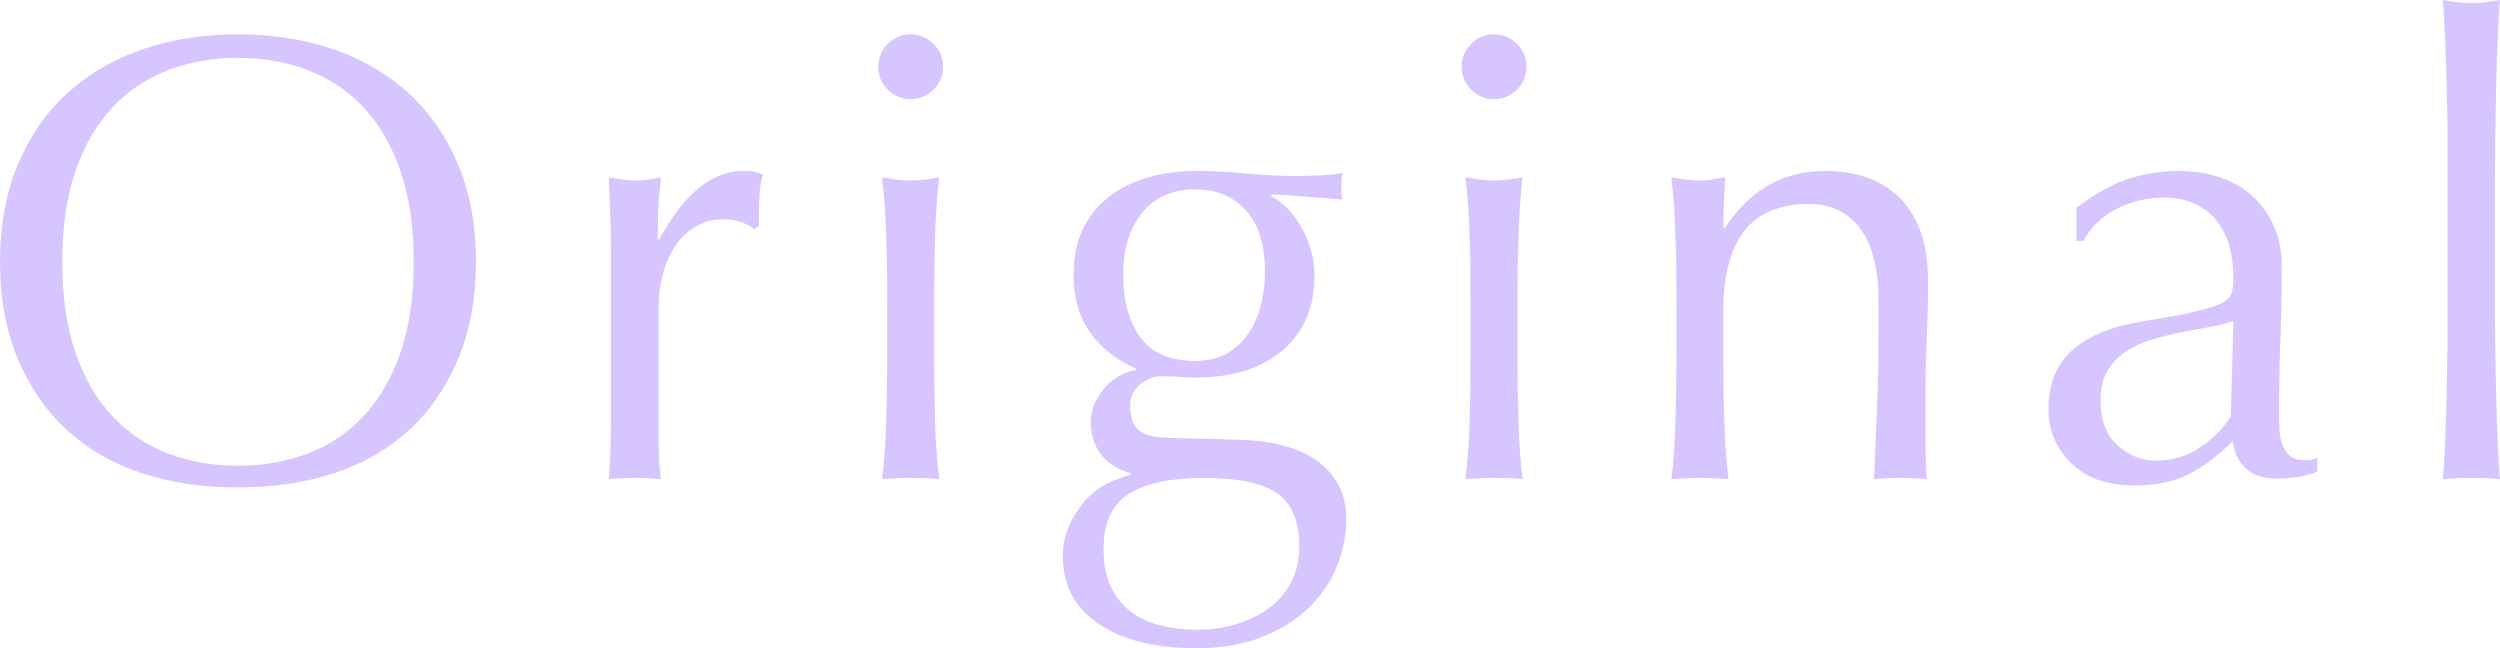 <?xml version="1.0" encoding="UTF-8"?><svg id="_レイヤー_2" xmlns="http://www.w3.org/2000/svg" viewBox="0 0 78.68 20.4"><defs><style>.cls-1{fill:#d6c5ff;stroke-width:0px;}</style></defs><g id="design"><path class="cls-1" d="M0,8.24c0-1.13.18-2.14.55-3.03.37-.89.88-1.64,1.54-2.25s1.45-1.08,2.37-1.4c.92-.32,1.93-.48,3.02-.48s2.12.16,3.04.48c.92.32,1.71.79,2.37,1.4.66.61,1.17,1.36,1.54,2.25.37.89.55,1.9.55,3.03s-.18,2.14-.55,3.03c-.37.89-.88,1.64-1.54,2.25-.66.61-1.45,1.07-2.37,1.37-.92.3-1.93.45-3.04.45s-2.1-.15-3.02-.45c-.92-.3-1.71-.76-2.37-1.37s-1.17-1.36-1.54-2.25c-.37-.89-.55-1.9-.55-3.03ZM13.02,8.24c0-1.11-.14-2.06-.42-2.87-.28-.81-.67-1.47-1.17-2s-1.09-.92-1.76-1.17c-.67-.25-1.4-.38-2.19-.38s-1.5.13-2.17.38c-.67.25-1.26.64-1.76,1.17s-.89,1.19-1.17,2c-.28.81-.42,1.76-.42,2.87s.14,2.06.42,2.87c.28.81.67,1.47,1.17,2,.5.53,1.09.92,1.76,1.17.67.25,1.4.38,2.17.38s1.52-.13,2.19-.38c.67-.25,1.26-.64,1.76-1.17.5-.53.89-1.19,1.17-2,.28-.81.42-1.76.42-2.87Z"/><path class="cls-1" d="M23.36,7c-.19-.07-.39-.1-.59-.1-.32,0-.61.07-.86.22s-.47.34-.64.59c-.17.25-.31.54-.4.88-.09.34-.14.7-.14,1.09v2.2c0,.89,0,1.58,0,2.05,0,.47.03.86.07,1.15-.27-.03-.53-.04-.8-.04-.29,0-.57.01-.84.04.04-.45.06-1.07.07-1.85,0-.78,0-1.74,0-2.87v-.64c0-.52,0-1.12,0-1.8s-.03-1.46-.07-2.34c.15.03.29.05.42.07.13.02.27.03.42.03.12,0,.25,0,.38-.03.13-.02.27-.04.42-.07-.05.48-.08.86-.09,1.14,0,.28-.01.55-.01.8l.04.02c.79-1.44,1.67-2.16,2.64-2.16.12,0,.22,0,.31.02.09.01.2.05.33.1-.07.16-.11.4-.12.73-.01.33-.02.62-.02.89l-.14.1c-.07-.08-.2-.15-.39-.22Z"/><path class="cls-1" d="M27.64,2.1c0-.28.1-.52.3-.72.2-.2.44-.3.72-.3s.52.1.72.3.3.44.3.72-.1.52-.3.72-.44.3-.72.3-.52-.1-.72-.3c-.2-.2-.3-.44-.3-.72ZM27.92,9.32c0-.6,0-1.23-.03-1.89-.02-.66-.06-1.28-.13-1.85.37.07.67.1.9.1s.53-.03.9-.1c-.07.57-.11,1.19-.13,1.85-.02.66-.03,1.29-.03,1.89v2.08c0,.6.01,1.23.03,1.89.02.66.06,1.26.13,1.79-.31-.03-.61-.04-.9-.04s-.59.01-.9.04c.07-.53.11-1.13.13-1.79.02-.66.03-1.29.03-1.89v-2.08Z"/><path class="cls-1" d="M33.79,8.64c0-.56.1-1.04.3-1.45.2-.41.48-.74.83-1.01.35-.27.76-.47,1.22-.6.46-.13.95-.2,1.47-.2.25,0,.5,0,.73.02.23.01.53.03.89.06.31.03.58.05.82.06.24.01.43.02.58.02.75,0,1.29-.03,1.62-.1-.01.07-.02.14-.03.21s0,.14,0,.21,0,.14,0,.21.02.14.03.21c-.39-.03-.76-.06-1.13-.09-.37-.03-.73-.06-1.09-.07l-.04.04c.41.23.75.58,1,1.05.25.47.38.96.38,1.47,0,1-.34,1.78-1.01,2.35-.67.57-1.58.85-2.71.85-.19,0-.37,0-.55-.02-.18-.01-.36-.02-.55-.02-.24,0-.46.09-.67.26-.21.17-.31.39-.31.66,0,.35.08.6.25.76.17.16.48.25.93.26.37.01.74.02,1.1.03.36,0,.73.02,1.1.03.61.01,1.14.09,1.57.22.43.13.79.31,1.06.54.27.23.47.49.6.78s.19.61.19.96c0,.47-.09.94-.27,1.42-.18.48-.46.91-.84,1.3s-.87.71-1.47.96c-.6.25-1.32.38-2.16.38-1.29,0-2.31-.26-3.06-.77-.75-.51-1.12-1.22-1.12-2.11,0-.35.06-.67.19-.96.13-.29.29-.55.49-.78.2-.23.43-.41.68-.54.25-.13.51-.23.78-.3v-.04c-.41-.12-.73-.32-.94-.6-.21-.28-.32-.61-.32-1,0-.23.04-.43.13-.62.09-.19.2-.35.33-.5.13-.15.29-.27.46-.36.17-.09.34-.15.5-.18v-.04c-.61-.27-1.09-.64-1.44-1.13-.35-.49-.52-1.1-.52-1.83ZM40.89,17.2c0-.8-.23-1.36-.7-1.68-.47-.32-1.24-.48-2.32-.48-1,0-1.77.16-2.32.49-.55.33-.82.92-.82,1.77,0,.45.08.84.23,1.16s.36.58.62.78.57.35.93.44c.36.09.75.14,1.16.14s.79-.05,1.18-.16c.39-.11.73-.27,1.03-.48.3-.21.54-.48.73-.81.19-.33.28-.72.28-1.17ZM39.81,8.54c0-.84-.2-1.48-.6-1.92-.4-.44-.93-.66-1.58-.66-.72,0-1.28.24-1.68.73-.4.49-.6,1.14-.6,1.95s.18,1.5.55,1.99c.37.49.94.73,1.71.73.39,0,.72-.08.99-.23s.5-.36.68-.62c.18-.26.31-.56.4-.9s.13-.7.13-1.07Z"/><path class="cls-1" d="M46,2.1c0-.28.1-.52.3-.72.2-.2.44-.3.72-.3s.52.1.72.3.3.44.3.72-.1.52-.3.72-.44.3-.72.3-.52-.1-.72-.3c-.2-.2-.3-.44-.3-.72ZM46.28,9.32c0-.6,0-1.23-.03-1.89-.02-.66-.06-1.28-.13-1.85.37.07.67.1.9.1s.53-.03.9-.1c-.07.57-.11,1.19-.13,1.85-.02.66-.03,1.29-.03,1.89v2.08c0,.6.01,1.23.03,1.89.02.66.06,1.26.13,1.79-.31-.03-.61-.04-.9-.04s-.59.01-.9.04c.07-.53.11-1.13.13-1.79.02-.66.03-1.29.03-1.89v-2.08Z"/><path class="cls-1" d="M58.54,7.19c-.39-.51-.92-.77-1.6-.77-.93,0-1.62.29-2.05.86-.43.57-.65,1.38-.65,2.42v1.7c0,.6,0,1.23.03,1.89.02.66.06,1.26.13,1.79-.31-.03-.61-.04-.9-.04s-.59.01-.9.04c.07-.53.11-1.13.13-1.79.02-.66.03-1.29.03-1.89v-2.08c0-.6,0-1.23-.03-1.89-.02-.66-.06-1.28-.13-1.85.37.07.67.1.9.1.11,0,.22,0,.35-.03.13-.02.28-.04.45-.07-.04.53-.06,1.07-.06,1.6h.04c.37-.57.82-1.02,1.34-1.33.52-.31,1.14-.47,1.86-.47.37,0,.75.05,1.13.16s.72.29,1.03.55.56.61.75,1.06c.19.45.29,1.02.29,1.71,0,.57-.01,1.16-.04,1.77-.03.61-.04,1.25-.04,1.93v1.3c0,.21,0,.42.01.63,0,.21.02.4.03.59-.27-.03-.55-.04-.84-.04s-.55.01-.82.04c.03-.69.06-1.41.09-2.14s.05-1.49.05-2.26v-1.22c0-1-.19-1.76-.58-2.27Z"/><path class="cls-1" d="M65.35,6.54c.6-.45,1.15-.76,1.66-.92s1.03-.24,1.56-.24c.48,0,.92.07,1.32.21.4.14.74.34,1.02.6.28.26.5.57.66.94.16.37.24.77.24,1.21,0,.76-.01,1.52-.04,2.27-.03.75-.04,1.55-.04,2.39,0,.16,0,.33.01.51,0,.18.04.34.09.48.05.14.13.26.23.35.1.09.25.14.45.14.07,0,.14,0,.21-.01.07,0,.14-.03.21-.07v.44c-.15.07-.33.12-.55.16s-.46.06-.73.06c-.43,0-.75-.11-.98-.33-.23-.22-.36-.5-.4-.85-.48.48-.95.83-1.42,1.06s-1.04.34-1.72.34c-.33,0-.66-.05-.98-.14-.32-.09-.6-.25-.85-.46-.25-.21-.45-.47-.6-.77-.15-.3-.23-.64-.23-1.03,0-.8.25-1.42.75-1.86.5-.44,1.19-.73,2.07-.88.72-.12,1.28-.22,1.69-.31.41-.09.71-.18.9-.27.19-.09.31-.2.35-.33.04-.13.06-.29.06-.49,0-.33-.04-.65-.12-.96s-.21-.57-.38-.8c-.17-.23-.4-.41-.68-.55-.28-.14-.62-.21-1.02-.21-.53,0-1.03.12-1.49.36s-.8.57-1.03,1h-.22v-1.04ZM70.29,10.1c-.23.08-.49.15-.79.2-.3.05-.6.11-.91.17-.31.06-.61.14-.91.23s-.57.22-.8.38-.42.36-.56.6c-.14.24-.21.55-.21.92,0,.63.18,1.1.54,1.42.36.32.76.48,1.2.48.51,0,.97-.14,1.39-.42s.74-.61.97-.98l.08-3Z"/><path class="cls-1" d="M77.03,4.28c0-.53-.02-1.06-.03-1.58-.01-.52-.03-1.02-.05-1.49-.02-.47-.04-.88-.07-1.21.37.07.67.1.9.1s.53-.03.9-.1c-.03.33-.05.74-.07,1.21-.02.47-.04.97-.05,1.49-.01.52-.02,1.05-.03,1.58,0,.53-.01,1.03-.01,1.48v3.62c0,.45,0,.95.01,1.48,0,.53.02,1.06.03,1.58.01.52.03,1.01.05,1.48.02.47.04.85.07,1.16-.31-.03-.61-.04-.9-.04s-.59.01-.9.04c.03-.31.05-.69.07-1.16.02-.47.04-.96.05-1.48.01-.52.02-1.05.03-1.58,0-.53,0-1.03,0-1.48v-3.62c0-.45,0-.95,0-1.48Z"/></g></svg>